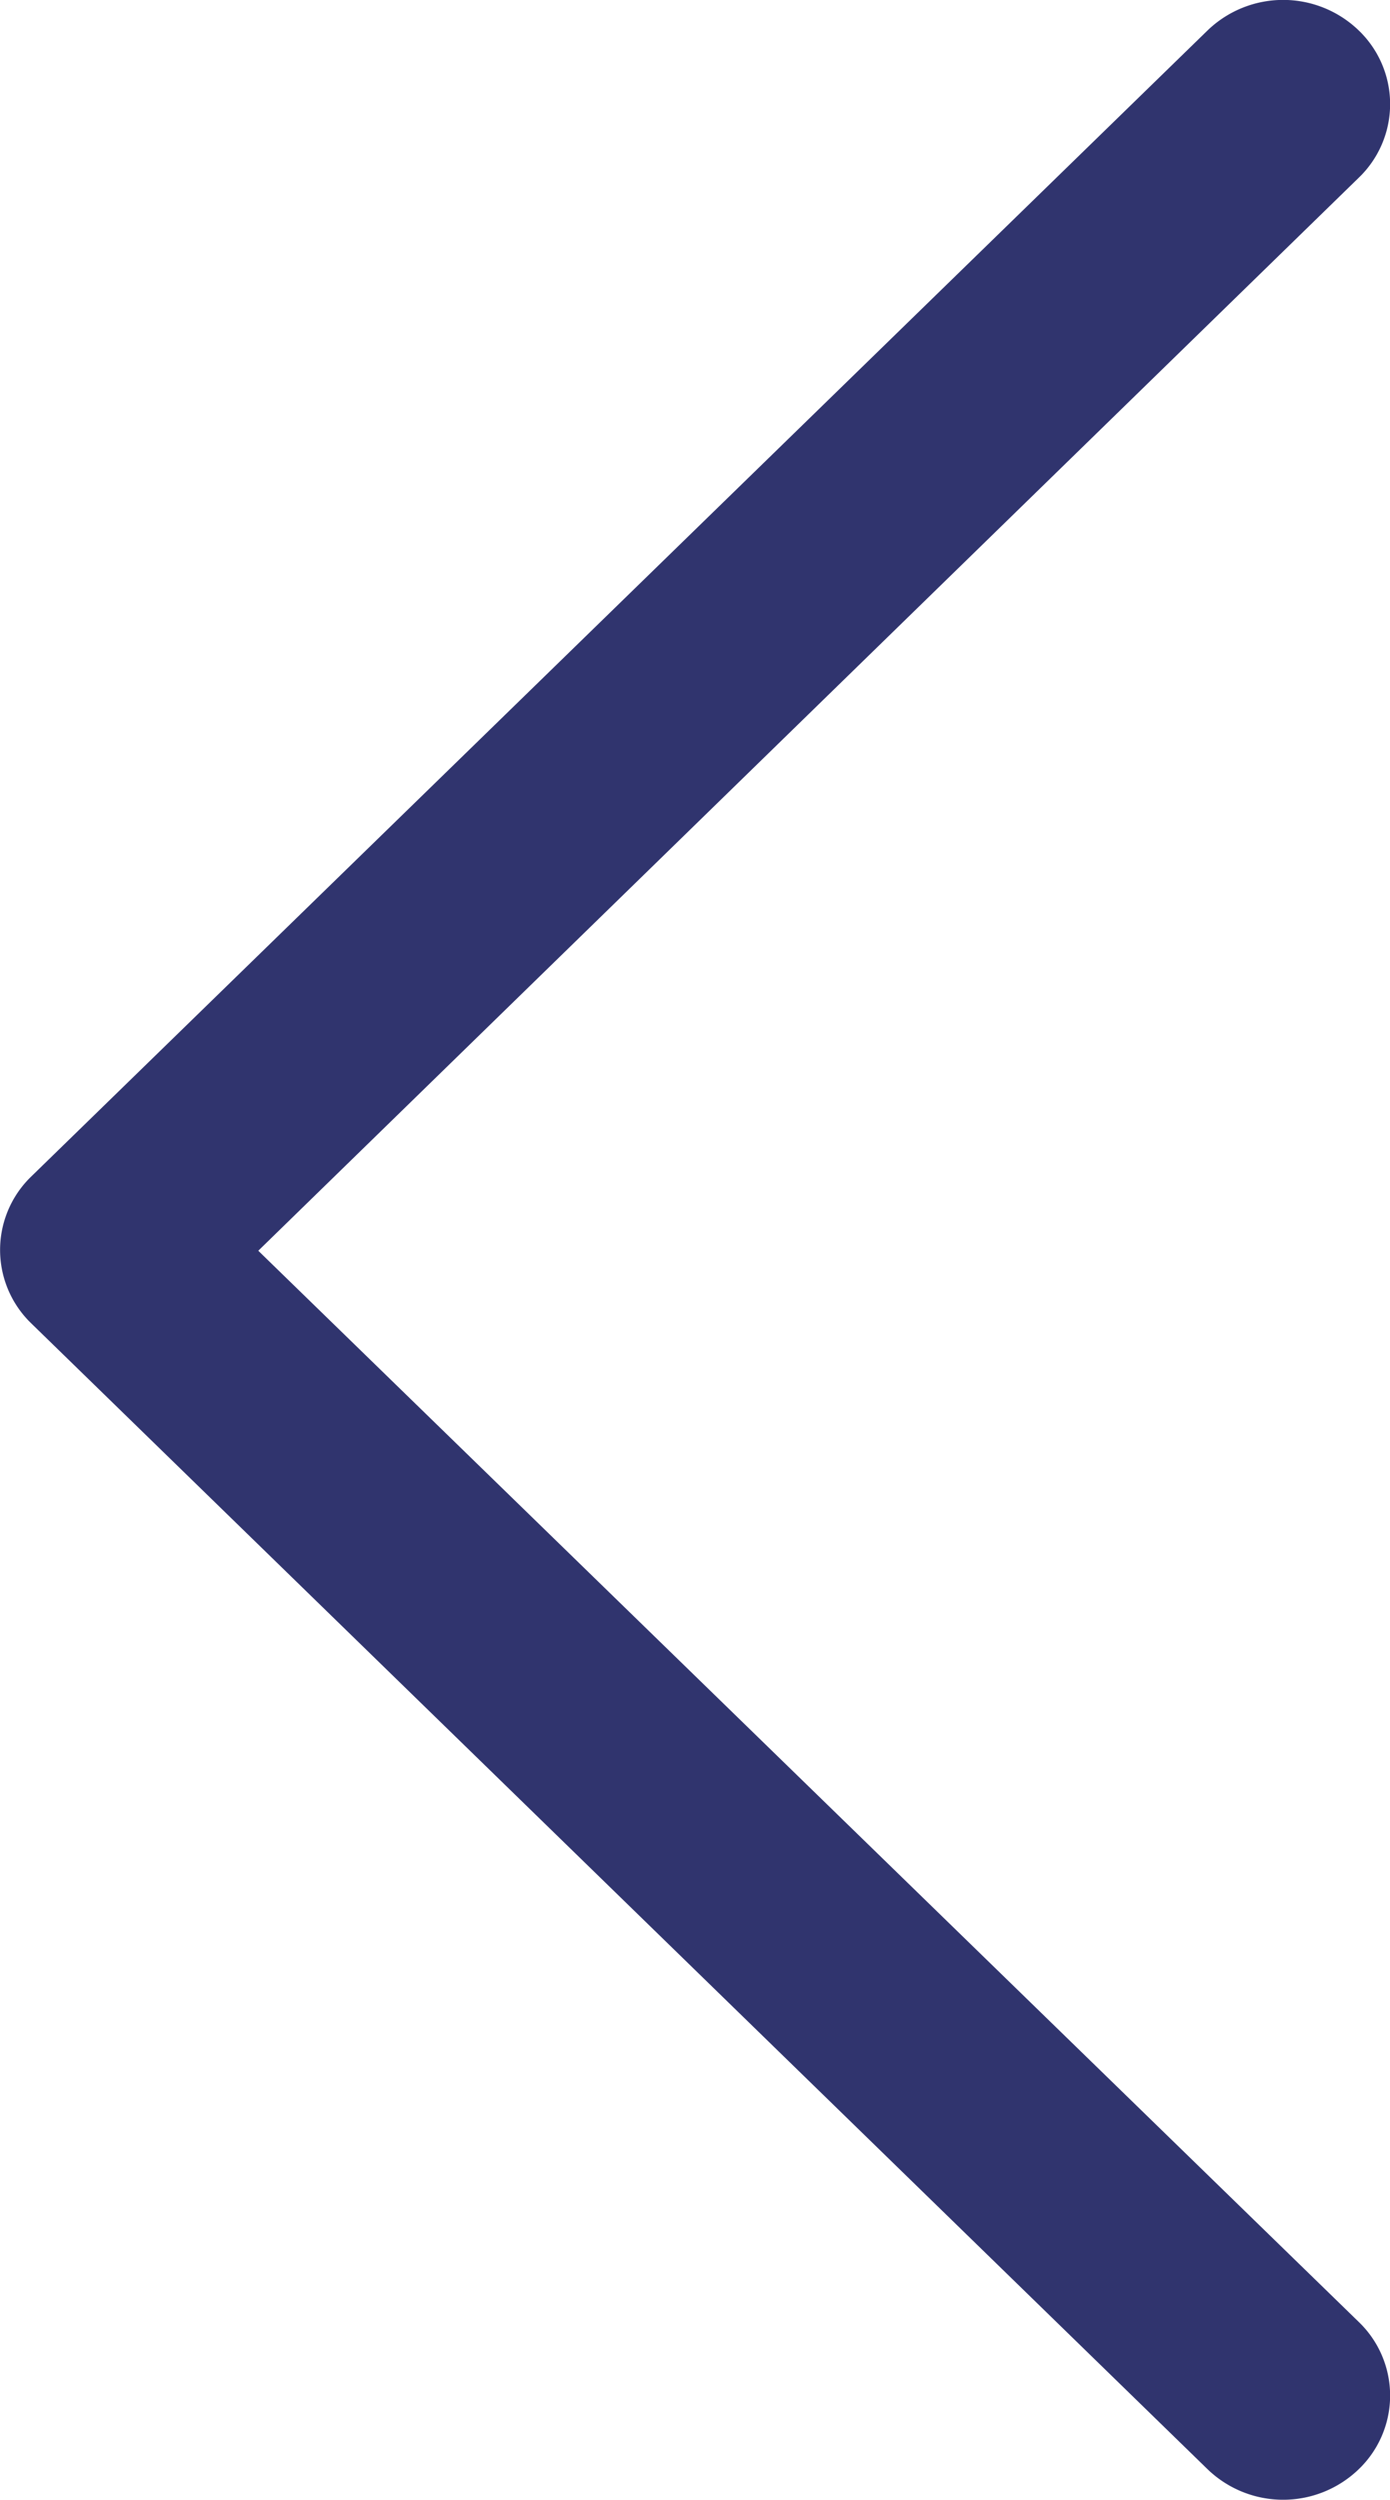 <svg xmlns="http://www.w3.org/2000/svg" width="6.894" height="12.392" viewBox="0 0 6.894 12.392">
  <g id="down-arrow" transform="translate(6.894) rotate(90)">
    <g id="Group_14" data-name="Group 14" transform="translate(0 0)">
      <path id="Path_85" data-name="Path 85" d="M12.24.155a.506.506,0,0,0-.73,0L6.2,5.613.881.155a.506.506,0,0,0-.73,0,.54.54,0,0,0,0,.75L5.831,6.738a.506.506,0,0,0,.73,0L12.24.905A.54.54,0,0,0,12.24.155Z" fill="#30346e"/>
    </g>
  </g>
</svg>
